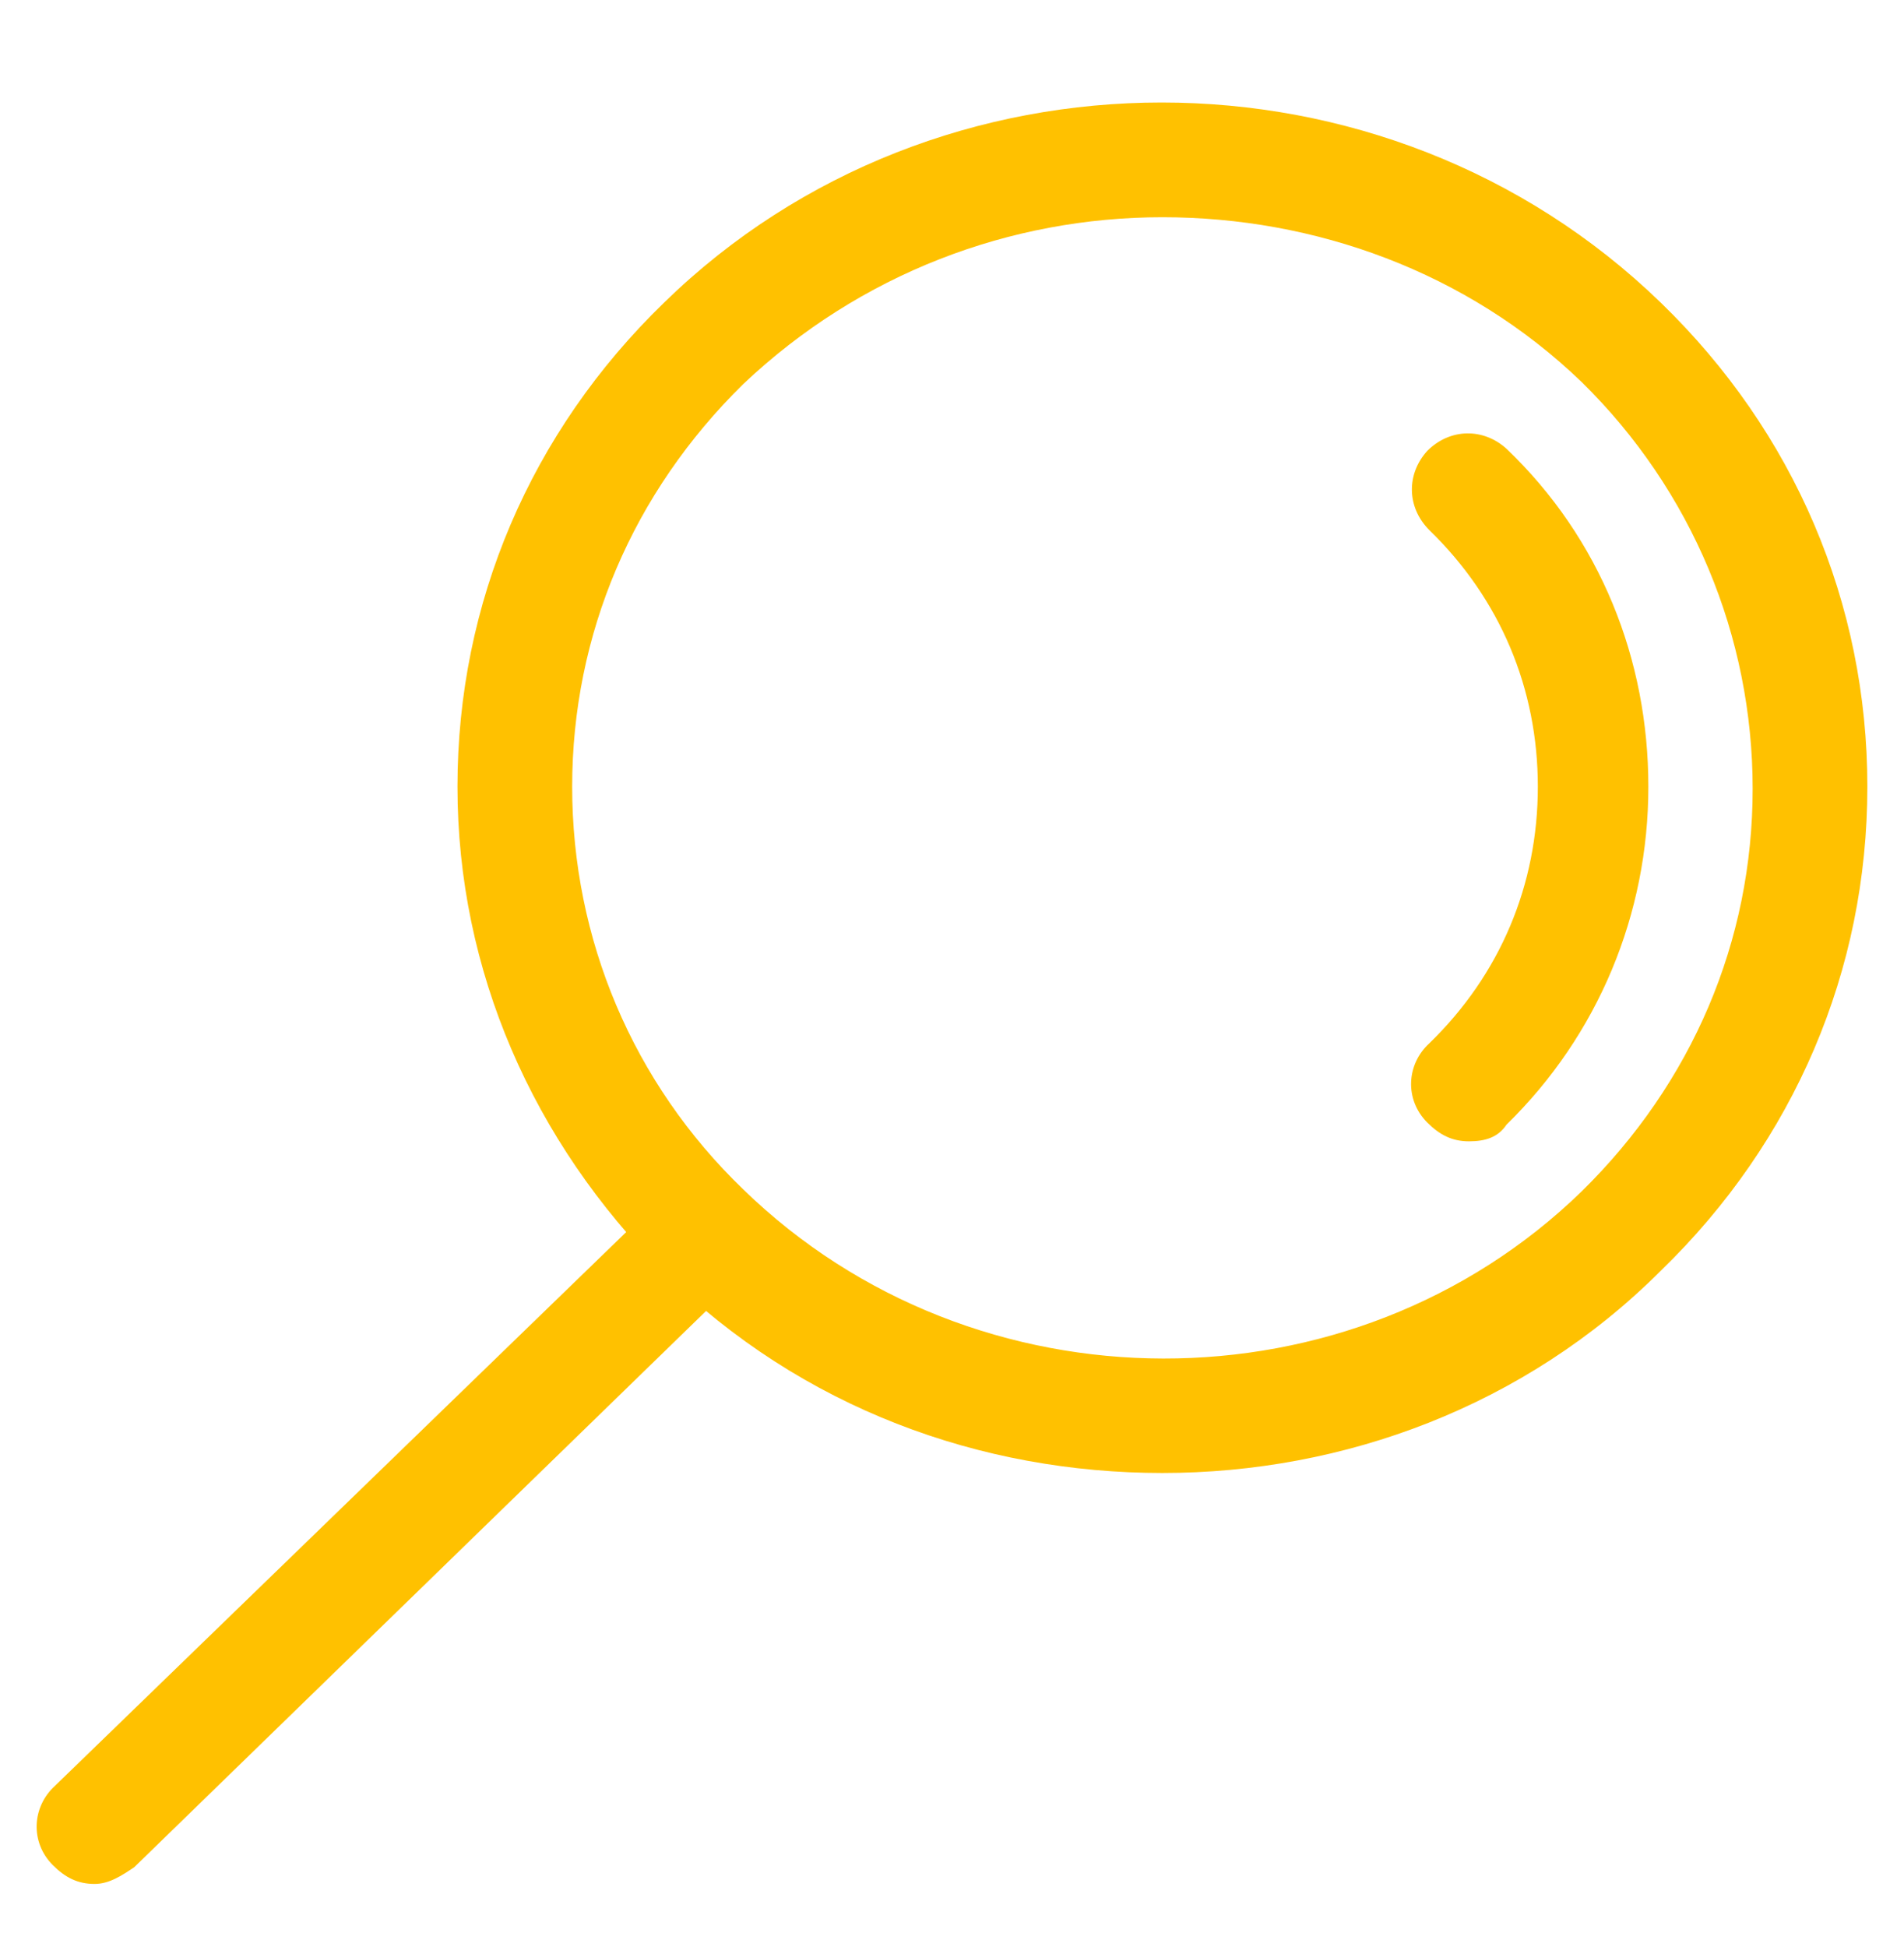 <svg xmlns="http://www.w3.org/2000/svg" width="45" height="46" viewBox="0 0 45 46" fill="none"><path d="M2.235 44.518C1.841 44.518 1.545 44.37 1.249 44.074C0.707 43.532 0.756 42.694 1.298 42.201L15.741 28.202C16.283 27.66 17.121 27.709 17.614 28.251C18.157 28.794 18.107 29.631 17.565 30.125L3.171 44.124C2.876 44.321 2.58 44.518 2.235 44.518Z" fill="#FFC100"></path><path d="M27.473 34.807C23.184 34.807 18.945 33.279 15.692 30.075C12.586 26.97 10.812 22.928 10.812 18.59C10.812 14.252 12.537 10.21 15.692 7.154C22.149 0.845 32.747 0.845 39.254 7.154C42.408 10.21 44.134 14.252 44.134 18.59C44.134 22.928 42.408 26.97 39.254 30.026C36.05 33.23 31.761 34.807 27.473 34.807ZM27.473 5.133C23.875 5.133 20.325 6.464 17.565 9.077C14.953 11.64 13.523 14.992 13.523 18.59C13.523 22.188 14.953 25.59 17.565 28.104C23.037 33.427 31.958 33.427 37.381 28.153C39.993 25.59 41.423 22.238 41.423 18.639C41.423 15.041 39.993 11.59 37.381 9.027C34.669 6.415 31.071 5.133 27.473 5.133Z" fill="#FFC100"></path><path d="M34.719 26.97C34.325 26.97 34.029 26.822 33.733 26.526C33.191 25.984 33.24 25.146 33.782 24.653C35.458 23.026 36.346 20.907 36.346 18.59C36.346 16.273 35.458 14.154 33.782 12.527C33.24 11.985 33.24 11.196 33.733 10.654C34.275 10.112 35.064 10.112 35.606 10.605C37.824 12.724 38.958 15.583 38.958 18.59C38.958 21.597 37.775 24.456 35.606 26.575C35.409 26.871 35.113 26.97 34.719 26.97Z" fill="#FFC100"></path></svg>